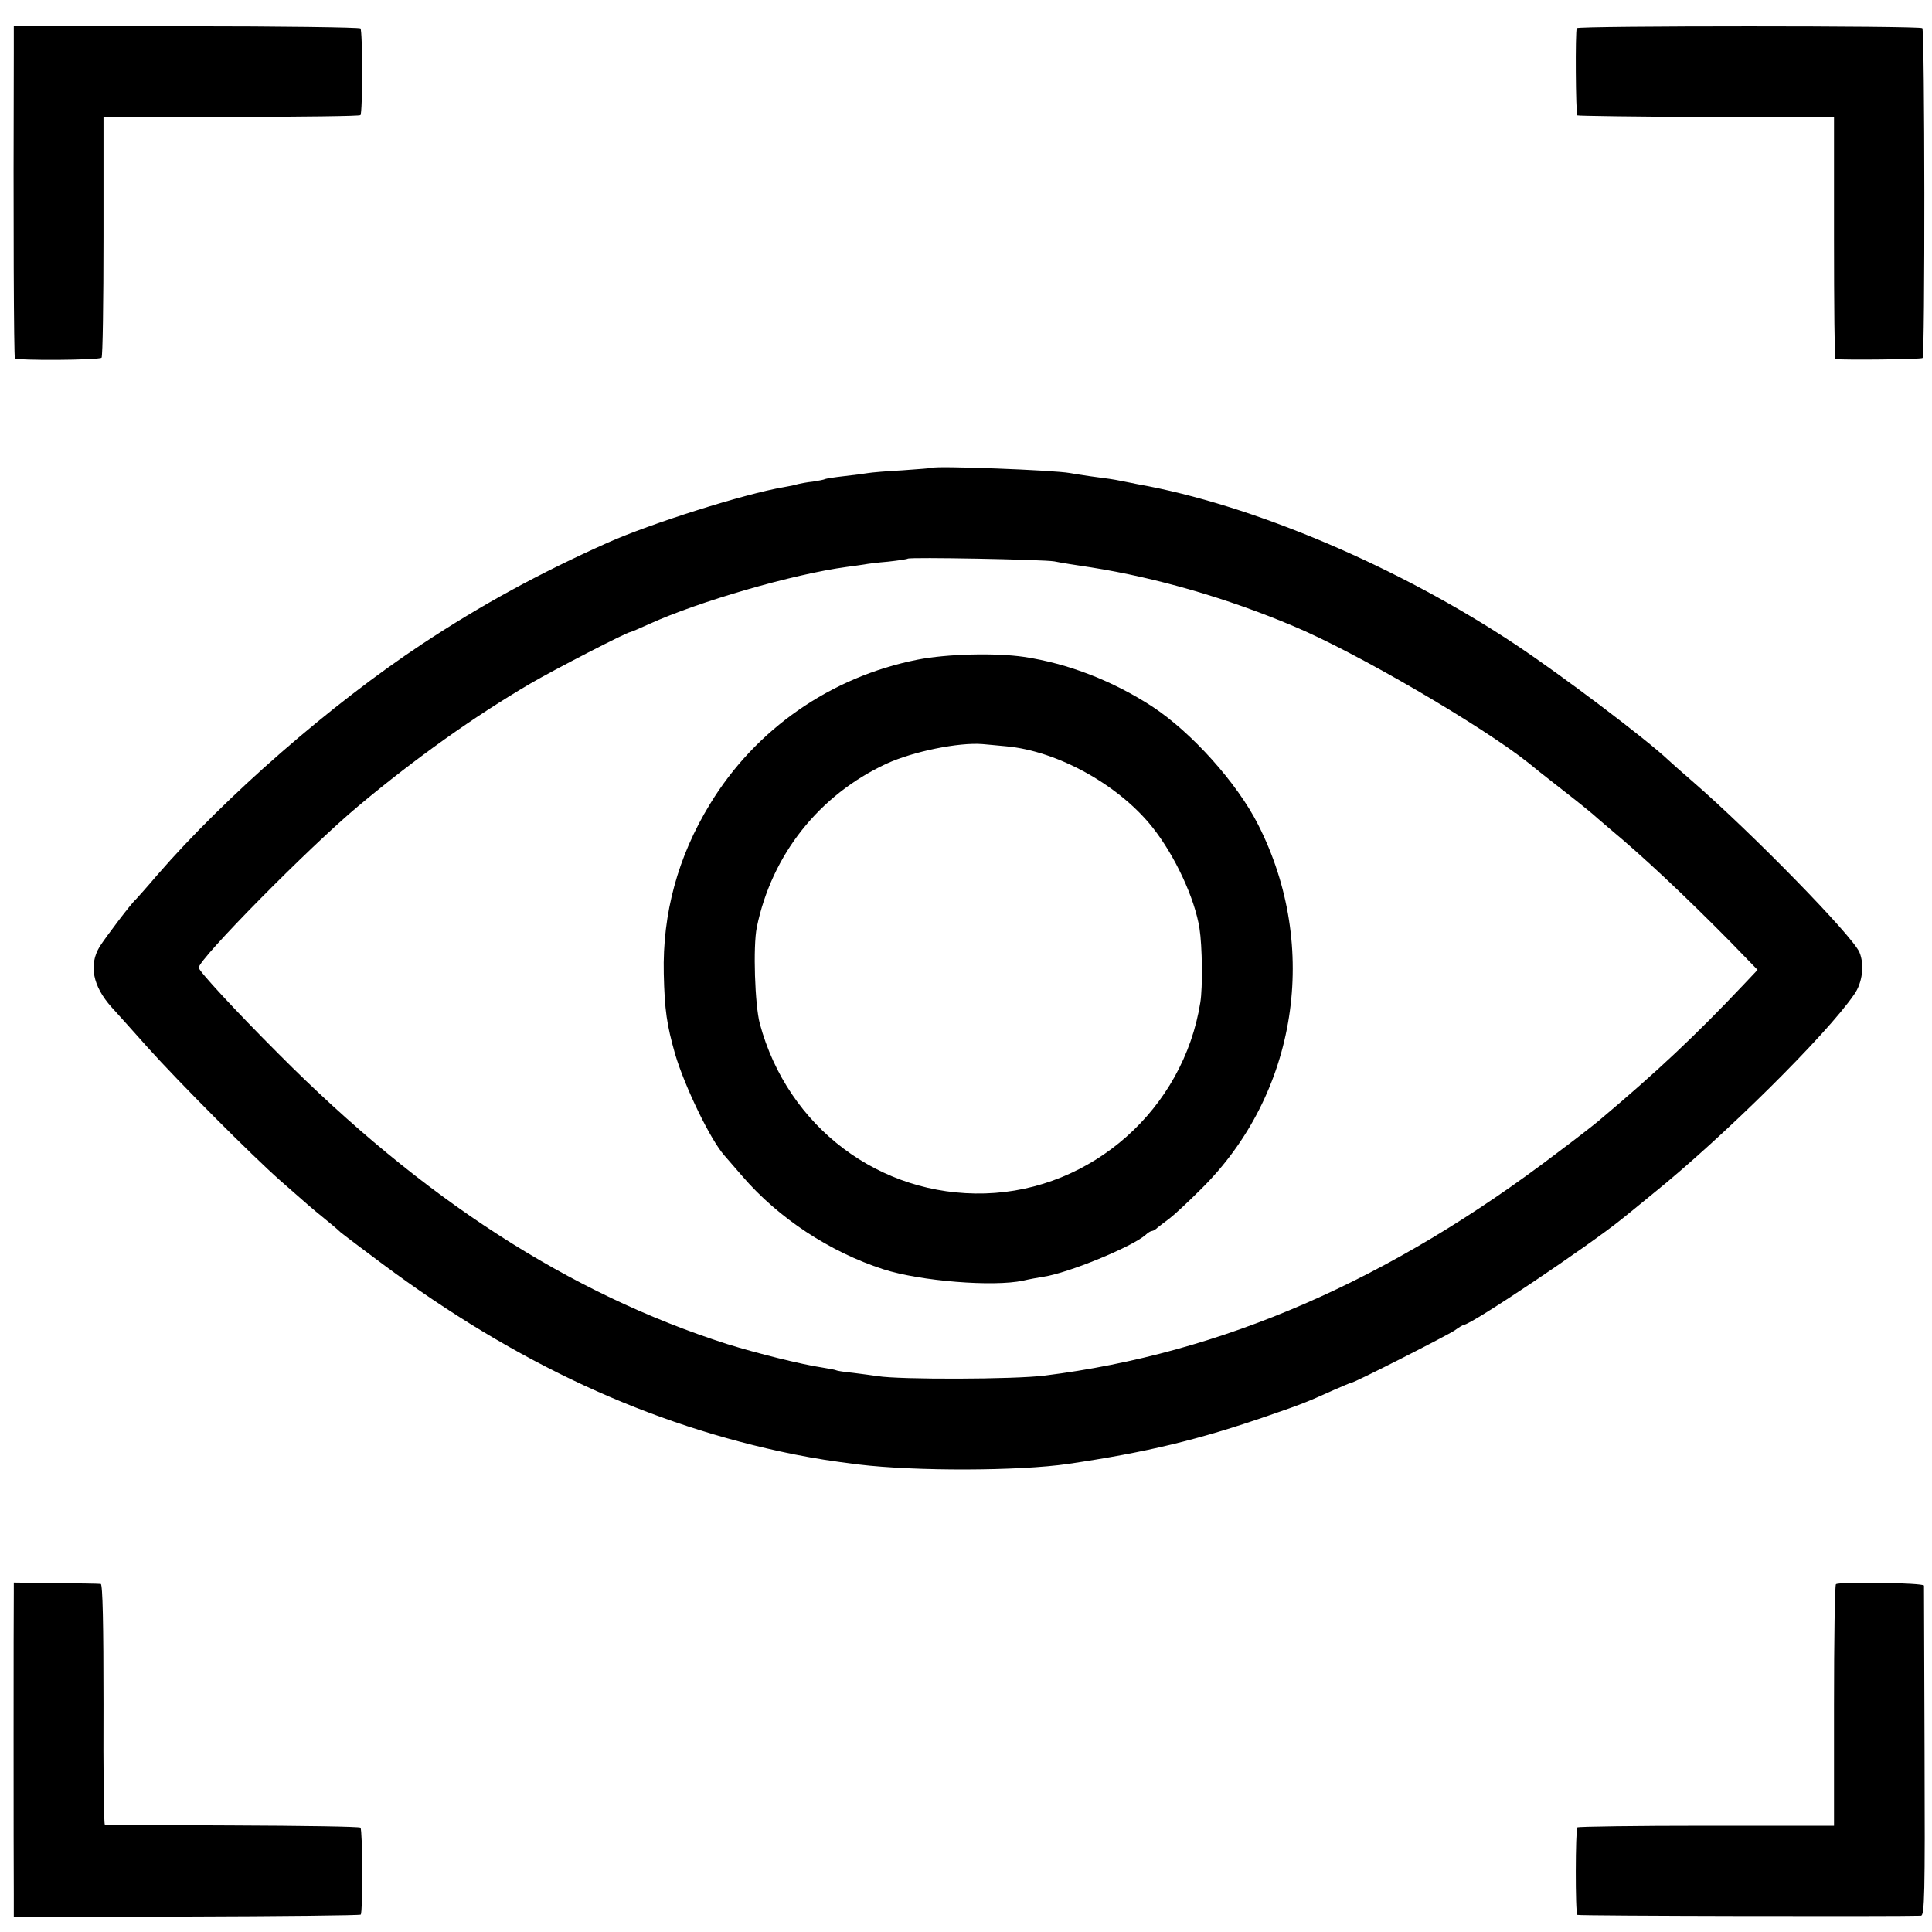 <?xml version="1.0" standalone="no"?>
<!DOCTYPE svg PUBLIC "-//W3C//DTD SVG 20010904//EN"
 "http://www.w3.org/TR/2001/REC-SVG-20010904/DTD/svg10.dtd">
<svg version="1.0" xmlns="http://www.w3.org/2000/svg"
 width="700pt" height="700pt" viewBox="0 0 700 700"
 preserveAspectRatio="xMidYMid meet">
<g transform="translate(0,700) scale(0.1,-0.1)"
fill="#000000" stroke="none">
<path d="M50 6805 c-2 -605 0 -1097 4 -1103 5 -9 304 -7 314 2 4 4 7 202 7
439 l0 432 463 1 c254 1 465 3 468 7 8 8 8 306 0 314 -4 4 -288 8 -632 8
l-624 0 0 -100z"/>
<path d="M5713 6898 c-6 -10 -4 -310 2 -316 2 -2 213 -5 467 -6 l463 -1 0
-438 c0 -240 2 -437 5 -438 34 -4 311 -1 316 4 9 8 8 1186 -1 1195 -9 9 -1246
9 -1252 0z"/>
<path d="M3378 5305 c-2 -1 -50 -5 -108 -9 -58 -3 -114 -8 -125 -10 -11 -2
-49 -7 -85 -11 -36 -4 -68 -9 -71 -11 -4 -2 -24 -6 -44 -9 -21 -2 -45 -7 -54
-9 -9 -3 -32 -8 -51 -11 -142 -24 -481 -131 -640 -202 -248 -111 -455 -224
-670 -366 -331 -219 -712 -551 -960 -837 -40 -47 -76 -87 -79 -90 -14 -11
-110 -138 -130 -170 -40 -66 -25 -143 43 -219 18 -20 77 -85 131 -146 112
-125 376 -390 480 -482 101 -89 116 -102 158 -136 22 -18 49 -40 60 -51 12
-10 81 -62 152 -115 485 -361 968 -584 1490 -690 88 -17 132 -24 235 -37 206
-25 582 -24 760 2 284 42 472 87 726 175 122 42 137 48 237 93 32 14 60 26 63
26 11 0 347 171 375 190 15 11 30 20 33 20 26 0 455 288 573 384 10 8 61 49
113 92 252 203 628 575 728 721 30 42 38 108 19 153 -26 60 -389 432 -606 620
-35 30 -73 64 -85 75 -81 77 -386 307 -551 417 -429 286 -958 510 -1375 584
-8 2 -31 6 -50 10 -19 4 -42 8 -50 9 -19 2 -118 16 -143 21 -59 11 -489 27
-499 19z m442 -339 c19 -4 80 -14 135 -22 234 -37 491 -111 730 -212 228 -95
686 -363 854 -497 9 -8 63 -51 121 -96 58 -45 107 -85 110 -88 3 -3 32 -28 65
-56 118 -98 270 -241 431 -404 l102 -105 -51 -54 c-171 -181 -313 -315 -526
-494 -13 -11 -78 -62 -145 -112 -611 -466 -1219 -730 -1861 -810 -109 -14
-527 -15 -605 -2 -19 3 -60 8 -90 12 -30 3 -57 7 -60 9 -3 2 -26 6 -50 10 -75
11 -239 52 -345 85 -574 184 -1103 526 -1625 1051 -157 157 -290 301 -290 313
0 31 401 438 580 587 207 173 418 323 621 442 87 51 351 187 363 187 2 0 33
13 68 29 180 82 522 181 716 207 26 3 55 8 64 9 9 2 48 7 85 10 37 4 70 9 72
11 7 6 492 -3 531 -10z"/>
<path d="M3325 4610 c-315 -62 -588 -252 -753 -524 -116 -190 -172 -396 -167
-614 3 -133 11 -185 41 -291 35 -118 128 -311 179 -368 5 -6 35 -40 65 -75
130 -151 316 -274 511 -337 134 -43 398 -64 506 -41 21 5 54 11 73 14 90 13
323 109 371 152 8 8 19 14 23 14 4 0 14 6 21 13 8 6 27 21 42 32 15 11 67 59
115 107 348 344 432 877 206 1321 -76 150 -240 333 -383 427 -143 93 -305 156
-465 180 -103 15 -278 11 -385 -10z m321 -314 c186 -17 408 -140 530 -294 81
-102 153 -257 170 -366 10 -63 12 -213 3 -268 -61 -386 -393 -681 -780 -692
-381 -11 -715 240 -816 615 -18 67 -25 280 -11 349 54 263 226 480 470 593 96
44 261 78 348 71 14 -1 52 -5 86 -8z"/>
<path d="M50 1228 c-1 -49 -1 -983 0 -1090 l0 -83 625 1 c344 1 628 4 632 7 8
9 7 306 -1 315 -4 4 -213 7 -464 8 -251 1 -459 2 -462 3 -4 0 -6 197 -5 436 0
291 -3 435 -10 436 -5 1 -79 2 -162 3 l-153 2 0 -38z"/>
<path d="M6652 1260 c-4 -3 -7 -201 -7 -440 l0 -435 -462 0 c-254 0 -464 -3
-468 -6 -7 -8 -8 -310 0 -317 3 -4 1163 -6 1245 -3 13 1 15 73 13 593 -1 326
-2 598 -2 603 -1 10 -306 15 -319 5z"/>
</g>
</svg>
